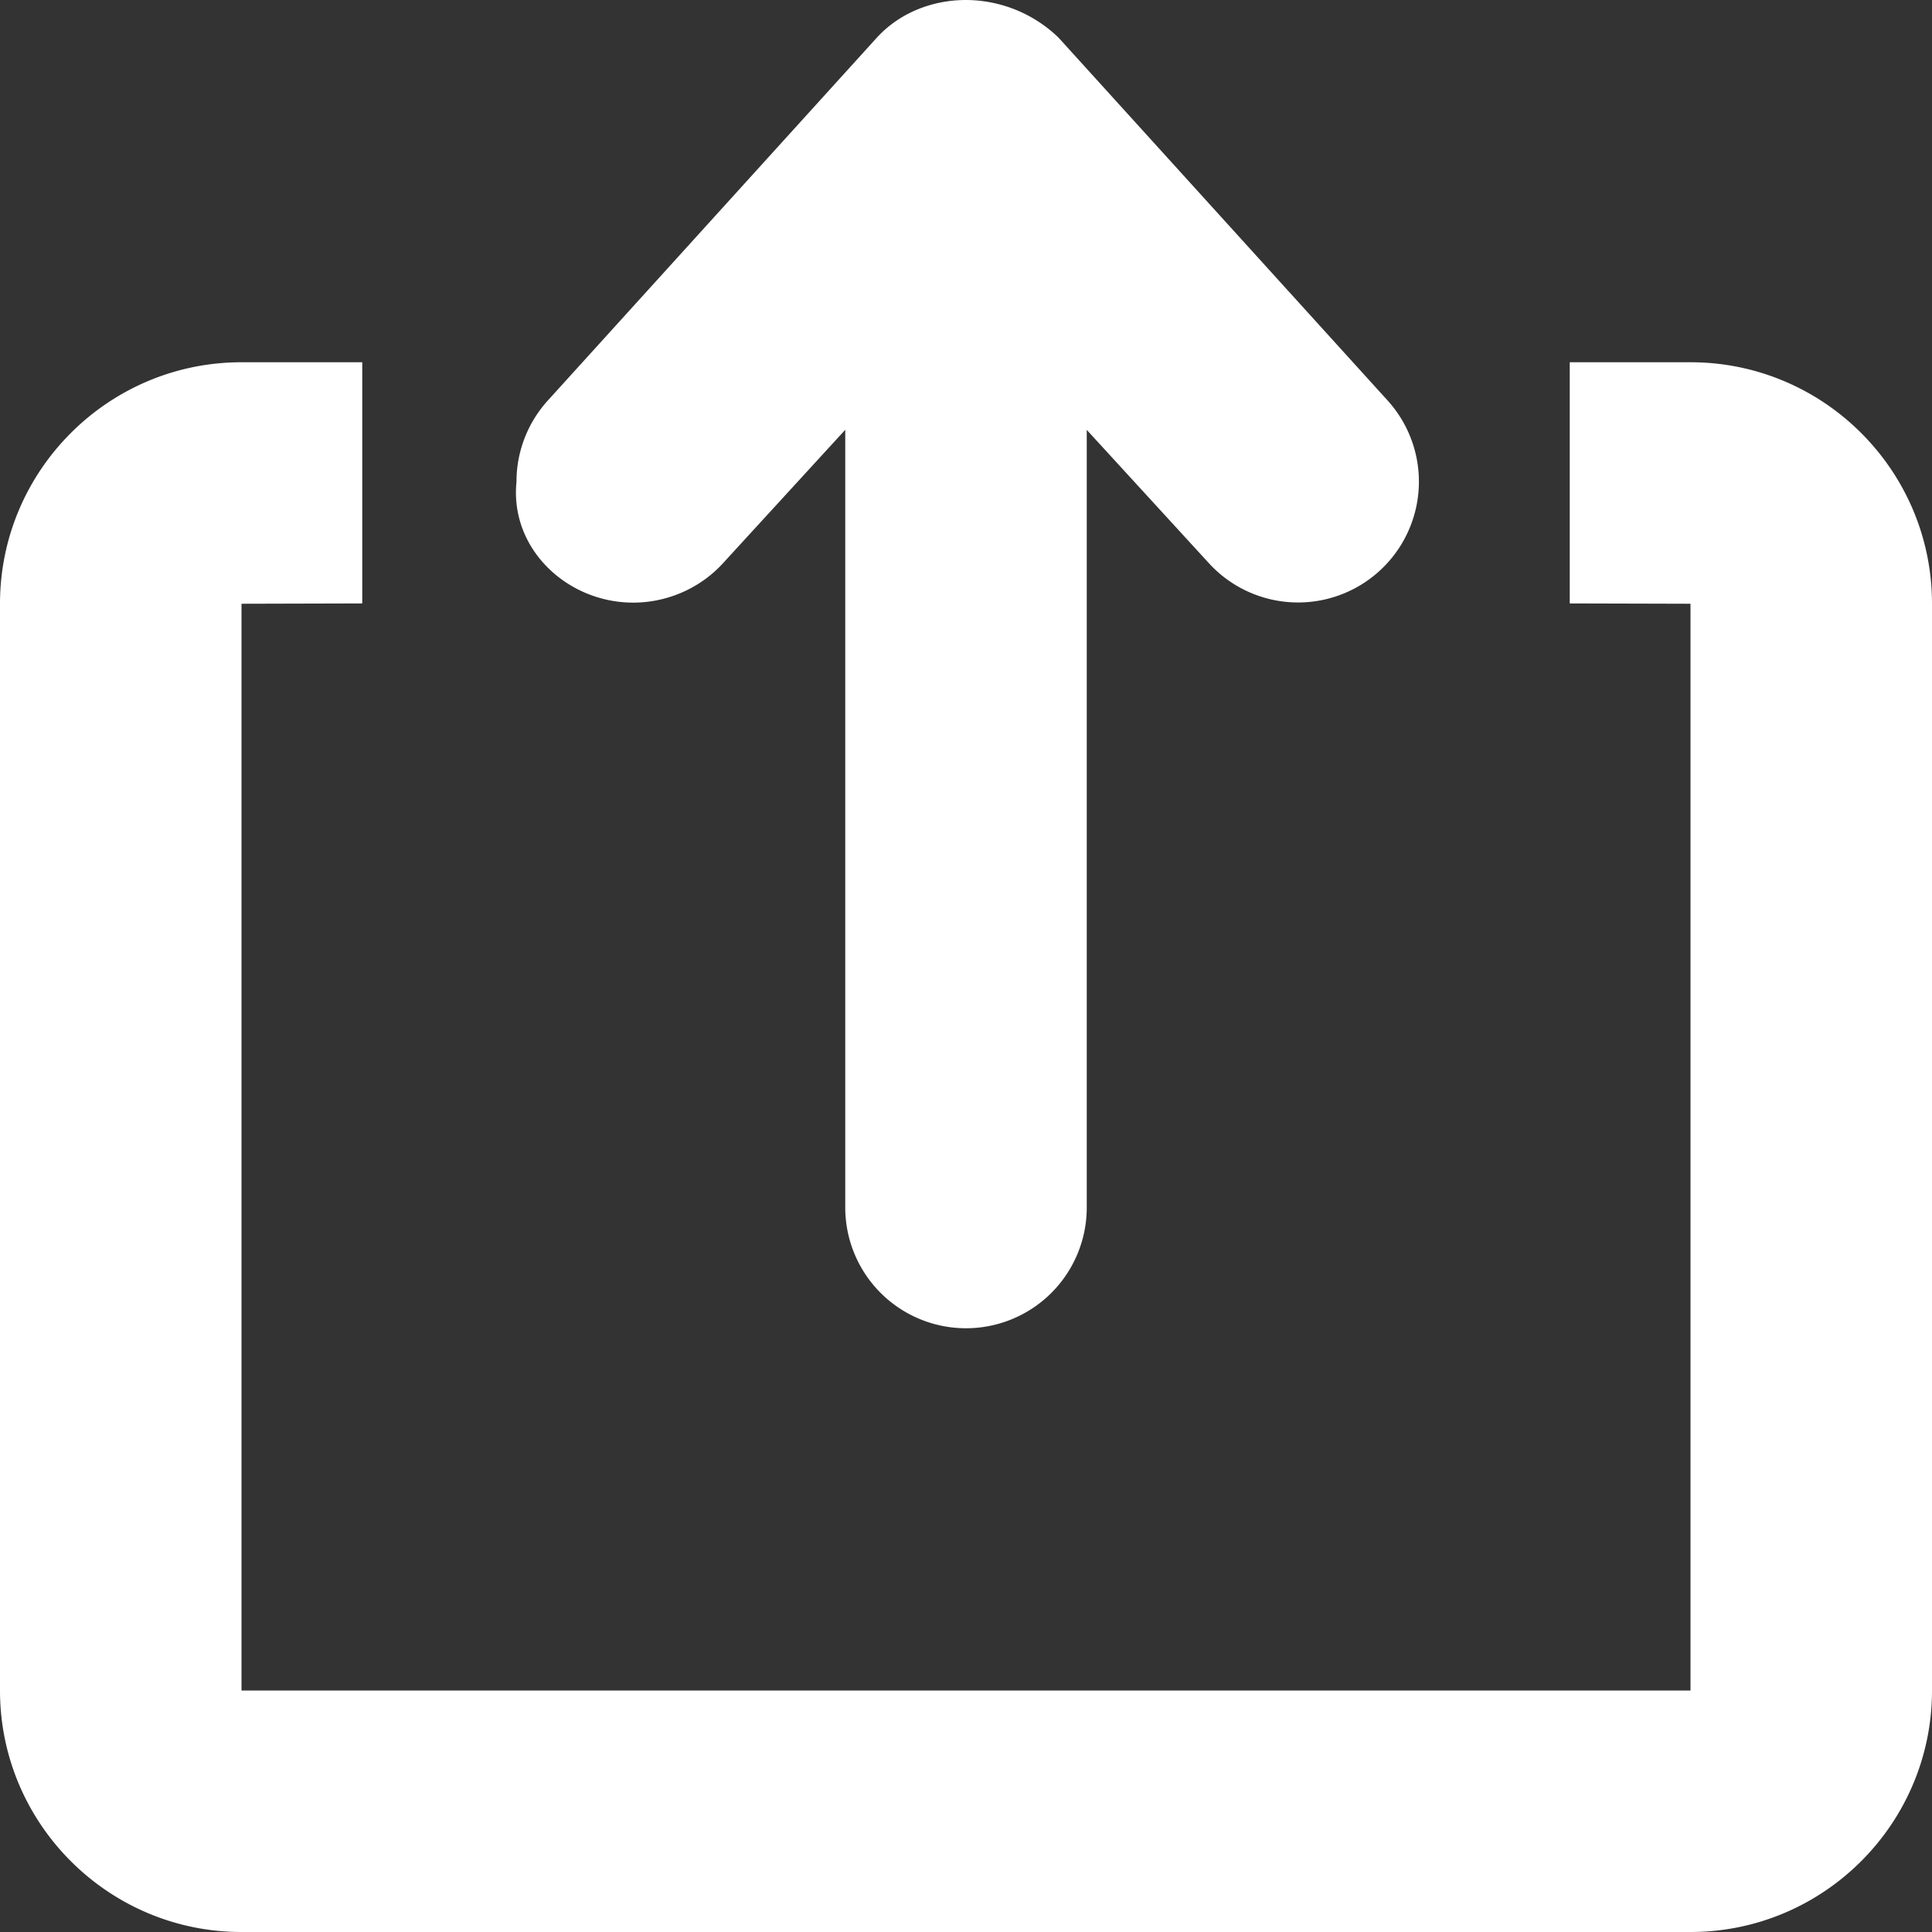 <svg width="24" height="24" fill="none" xmlns="http://www.w3.org/2000/svg"><rect width="100%" height="100%" fill="#333333" stroke="none"/><path d="M7.866 7.486c.417 0 .826-.174 1.113-.487l1.521-1.66V15a1.5 1.5 0 1 0 3 0V5.34l1.519 1.658a1.5 1.5 0 1 0 2.212-2.03L13.148.466A1.664 1.664 0 0 0 12 0c-.412 0-.82.155-1.106.466L6.81 4.97a1.5 1.5 0 0 0-.394 1.016c-.084.83.628 1.5 1.449 1.5ZM21 4.5h-1.5v2.996L21 7.5V21H3V7.5l1.5-.004V4.5H3c-1.654 0-3 1.345-3 3V21c0 1.654 1.346 3 3 3h18c1.654 0 3-1.346 3-3V7.5c0-1.655-1.345-3-3-3Z" fill="#fff"/></svg>